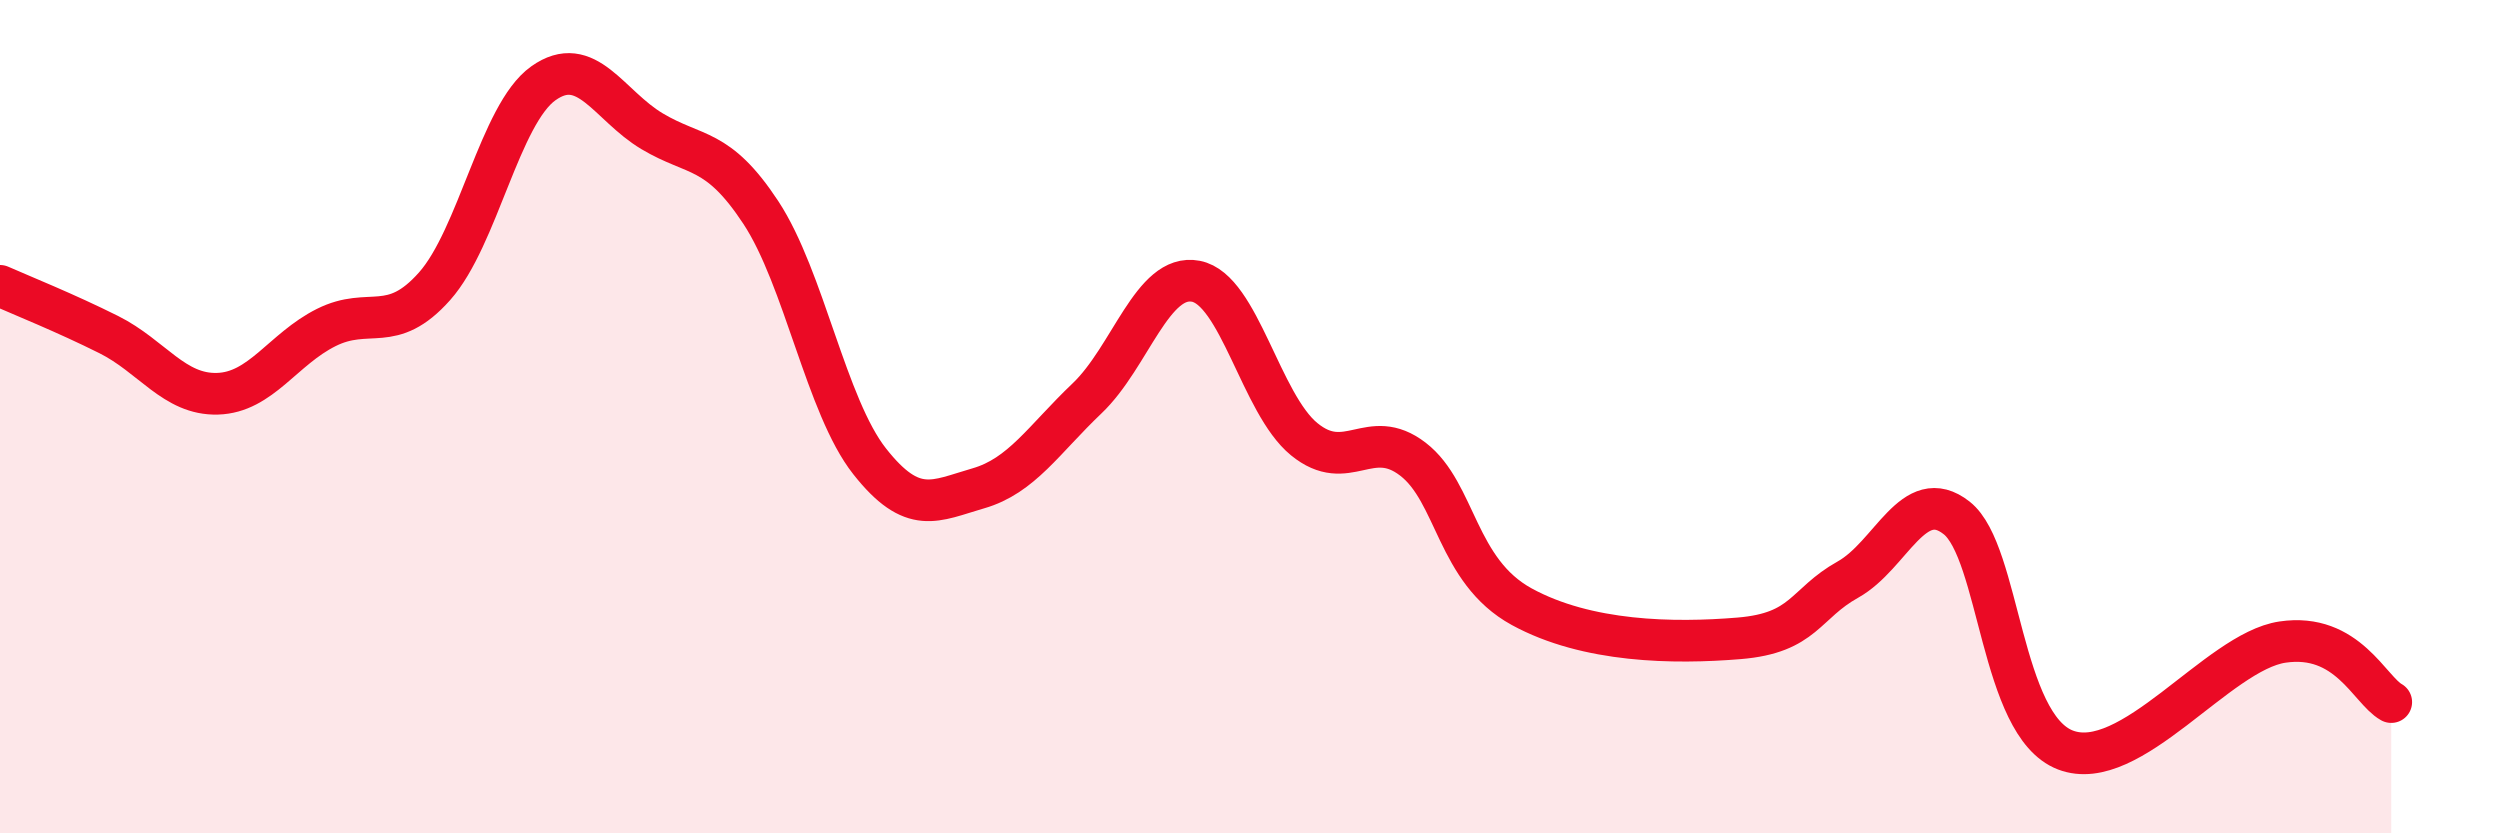 
    <svg width="60" height="20" viewBox="0 0 60 20" xmlns="http://www.w3.org/2000/svg">
      <path
        d="M 0,6.86 C 0.52,7.09 1.57,7.51 2.61,8.03 C 3.65,8.55 4.18,9.48 5.22,9.45 C 6.26,9.42 6.79,8.38 7.83,7.86 C 8.87,7.34 9.39,8.04 10.43,6.87 C 11.47,5.7 12,2.74 13.04,2 C 14.08,1.26 14.61,2.53 15.65,3.15 C 16.69,3.77 17.22,3.52 18.26,5.1 C 19.3,6.68 19.83,9.75 20.87,11.07 C 21.91,12.39 22.44,12.02 23.48,11.72 C 24.52,11.42 25.05,10.55 26.09,9.56 C 27.13,8.57 27.66,6.55 28.7,6.75 C 29.74,6.95 30.26,9.69 31.3,10.54 C 32.34,11.39 32.87,10.22 33.91,11.02 C 34.95,11.82 34.95,13.7 36.52,14.56 C 38.09,15.42 40.17,15.45 41.74,15.32 C 43.31,15.19 43.31,14.49 44.35,13.91 C 45.39,13.33 45.92,11.61 46.96,12.43 C 48,13.25 48.01,17.4 49.57,18 C 51.13,18.6 53.22,15.64 54.78,15.41 C 56.34,15.18 56.87,16.56 57.39,16.85L57.39 20L0 20Z"
        fill="#EB0A25"
        opacity="0.1"
        stroke-linecap="round"
        stroke-linejoin="round"
      />
      <path
        d="M 0,6.86 C 0.52,7.09 1.57,7.51 2.61,8.03 C 3.65,8.55 4.18,9.48 5.22,9.45 C 6.26,9.42 6.79,8.38 7.83,7.86 C 8.87,7.34 9.39,8.04 10.43,6.87 C 11.47,5.7 12,2.74 13.04,2 C 14.08,1.26 14.61,2.53 15.65,3.15 C 16.69,3.77 17.22,3.52 18.26,5.1 C 19.3,6.68 19.83,9.75 20.87,11.07 C 21.91,12.39 22.44,12.02 23.48,11.72 C 24.52,11.42 25.05,10.55 26.09,9.56 C 27.13,8.57 27.66,6.55 28.7,6.75 C 29.74,6.95 30.26,9.69 31.3,10.54 C 32.34,11.39 32.87,10.22 33.91,11.02 C 34.95,11.82 34.95,13.7 36.52,14.56 C 38.09,15.42 40.17,15.45 41.74,15.32 C 43.31,15.19 43.31,14.49 44.35,13.91 C 45.39,13.33 45.92,11.61 46.96,12.43 C 48,13.25 48.01,17.4 49.57,18 C 51.13,18.6 53.22,15.64 54.78,15.41 C 56.34,15.18 56.87,16.56 57.39,16.85"
        stroke="#EB0A25"
        stroke-width="1"
        fill="none"
        stroke-linecap="round"
        stroke-linejoin="round"
      />
    </svg>
  